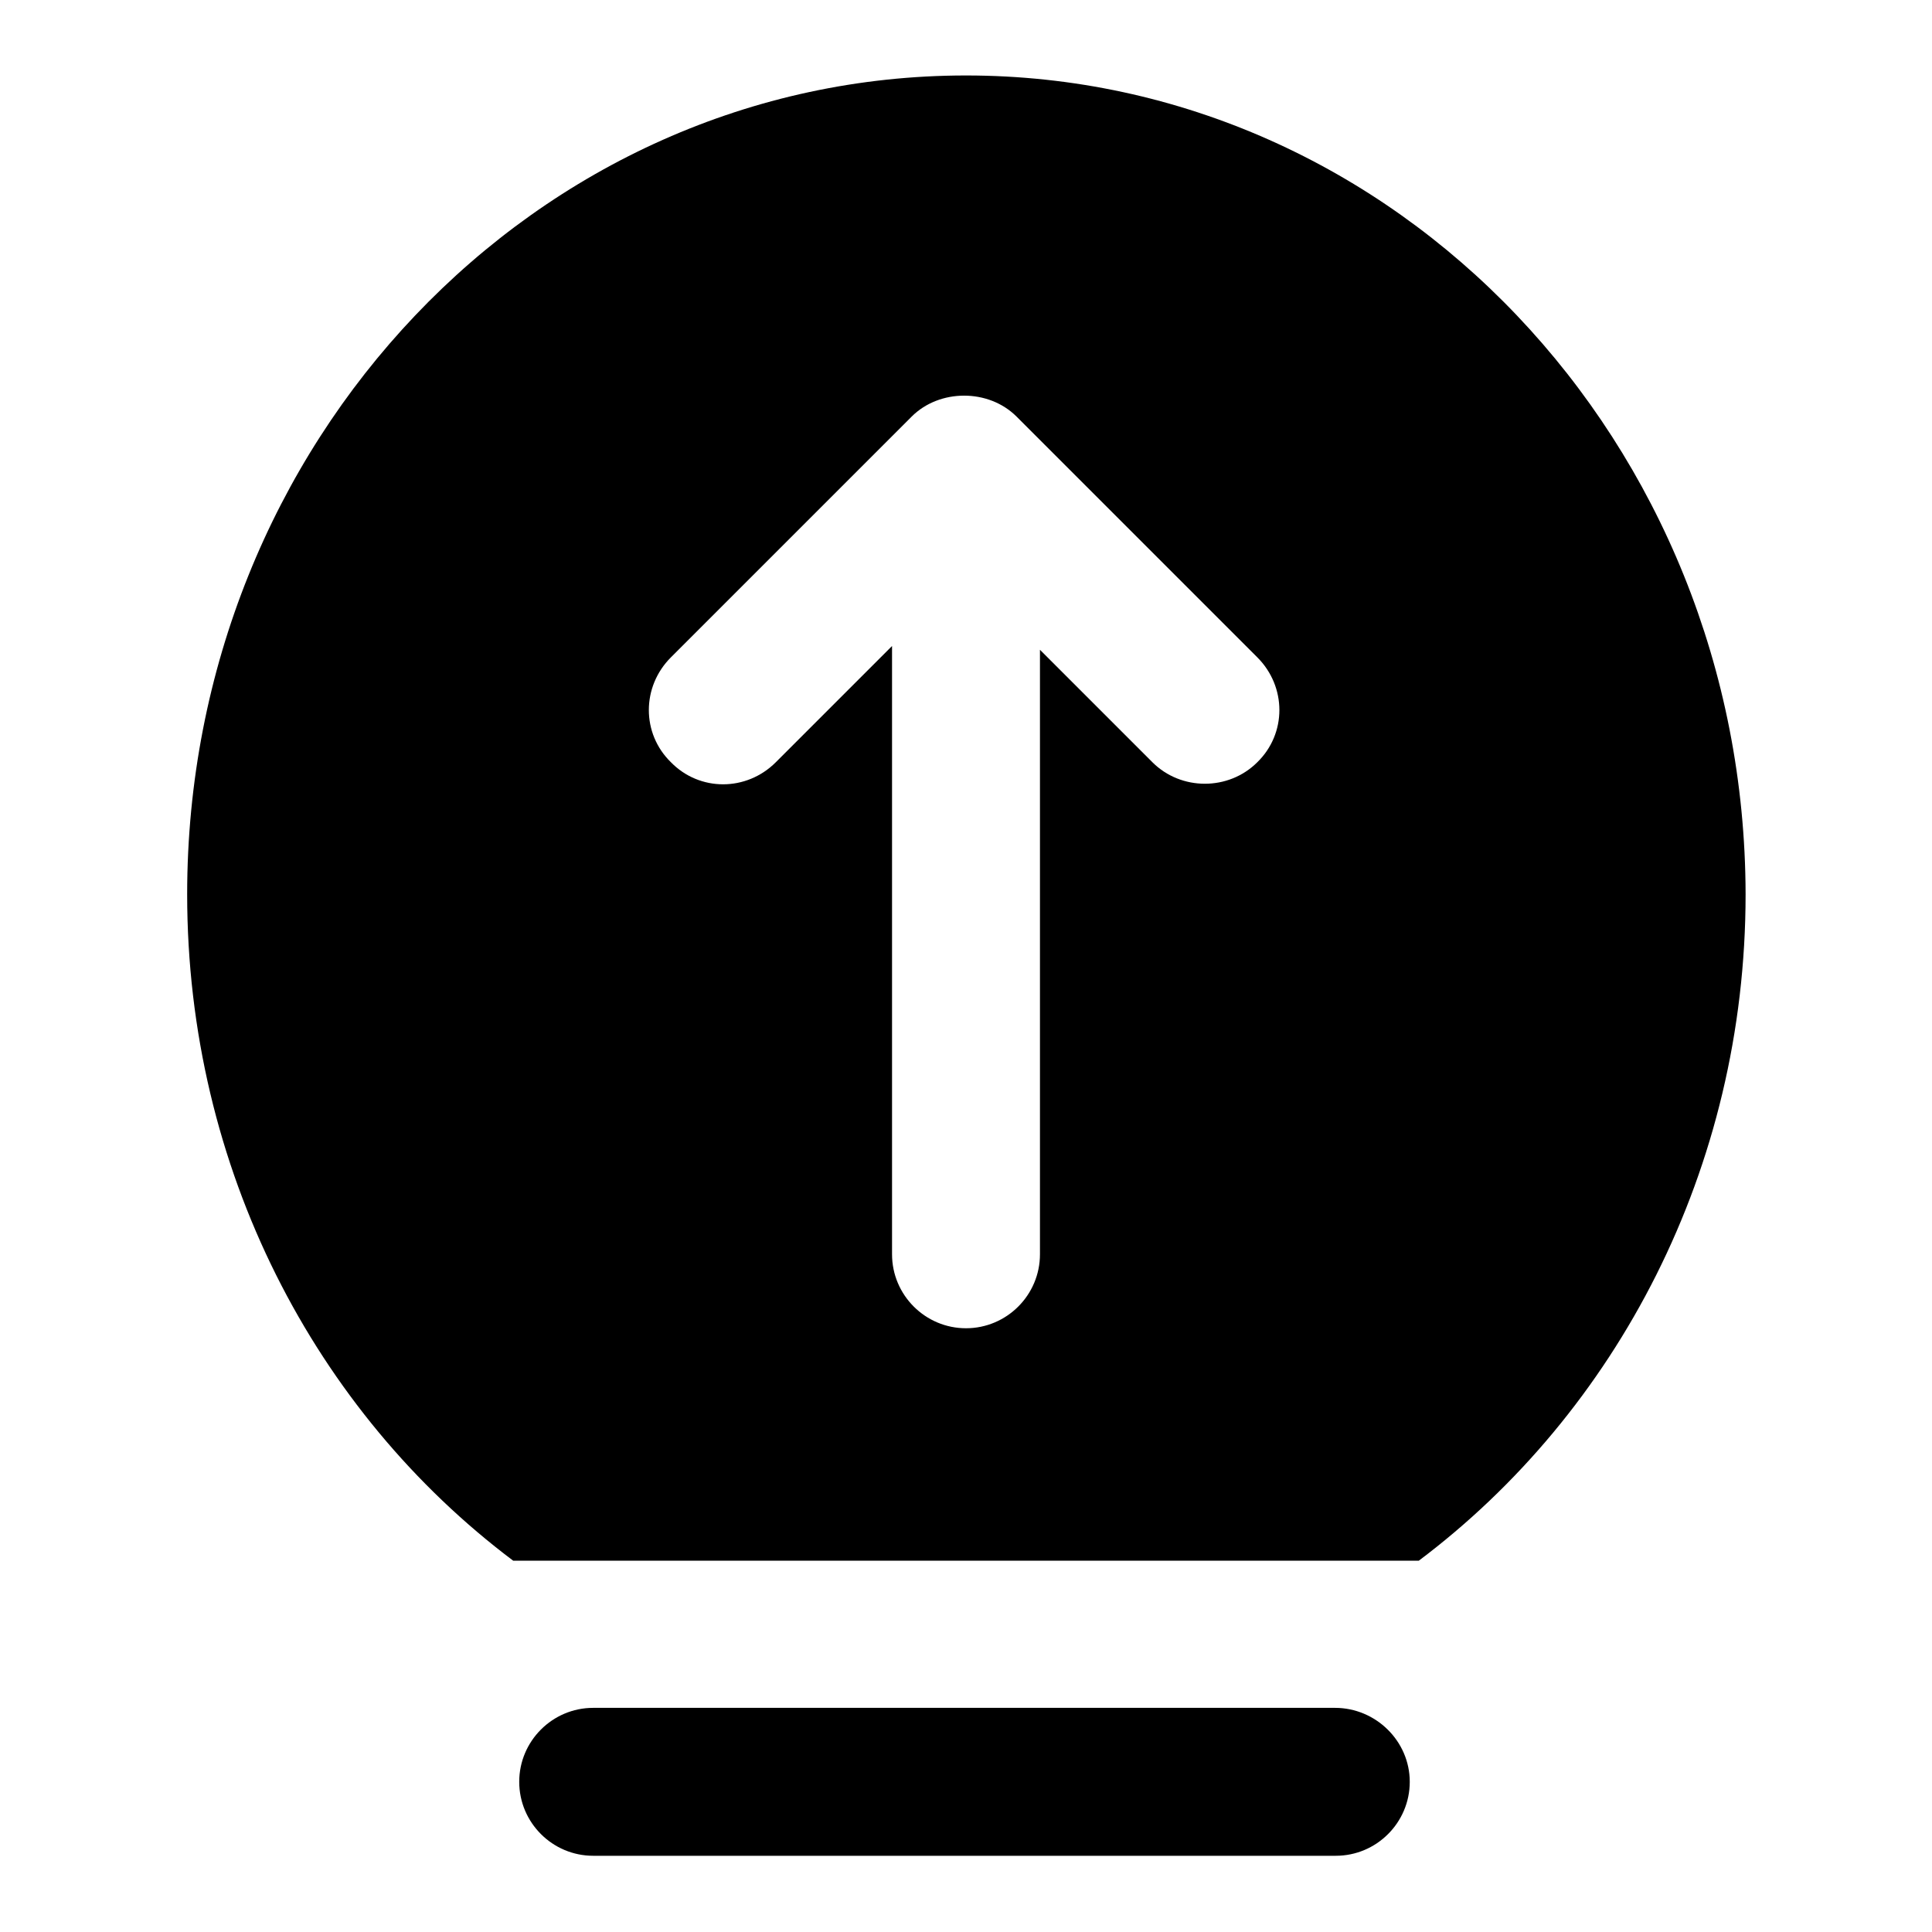<?xml version="1.0" encoding="utf-8"?>
<!-- Svg Vector Icons : http://www.onlinewebfonts.com/icon -->
<!DOCTYPE svg PUBLIC "-//W3C//DTD SVG 1.1//EN" "http://www.w3.org/Graphics/SVG/1.1/DTD/svg11.dtd">
<svg version="1.1" xmlns="http://www.w3.org/2000/svg" xmlns:xlink="http://www.w3.org/1999/xlink" x="0px" y="0px" viewBox="0 0 256 256" enable-background="new 0 0 256 256" xml:space="preserve">
<g><g><path fill="#000000" d="M176.9,226.3H78.6c-5.4,0-9.8,4.4-9.8,9.8s4.4,9.8,9.8,9.8h98.4c5.4,0,9.8-4.4,9.8-9.8S182.3,226.3,176.9,226.3z"/><path fill="#000000" d="M128,10C71,10,24.8,58.6,24.8,118.5c0,36.4,17,68.6,43.2,88.3l120,0c26.2-19.7,43.3-51.9,43.3-88.3C231.2,58.6,185,10,128,10z M166.6,101c-3.8,3.8-10.1,3.8-13.9,0l-14.9-14.9v80.1c0,5.4-4.4,9.8-9.8,9.8c-5.4,0-9.8-4.4-9.8-9.8V85.6L102.8,101c-3.9,3.9-10.1,3.9-13.9,0C85,97.2,85,91,88.9,87.1l31.9-31.9c3.7-3.7,10.2-3.7,13.9,0l31.9,31.9C170.5,91,170.5,97.2,166.6,101z"/></g></g>
</svg>